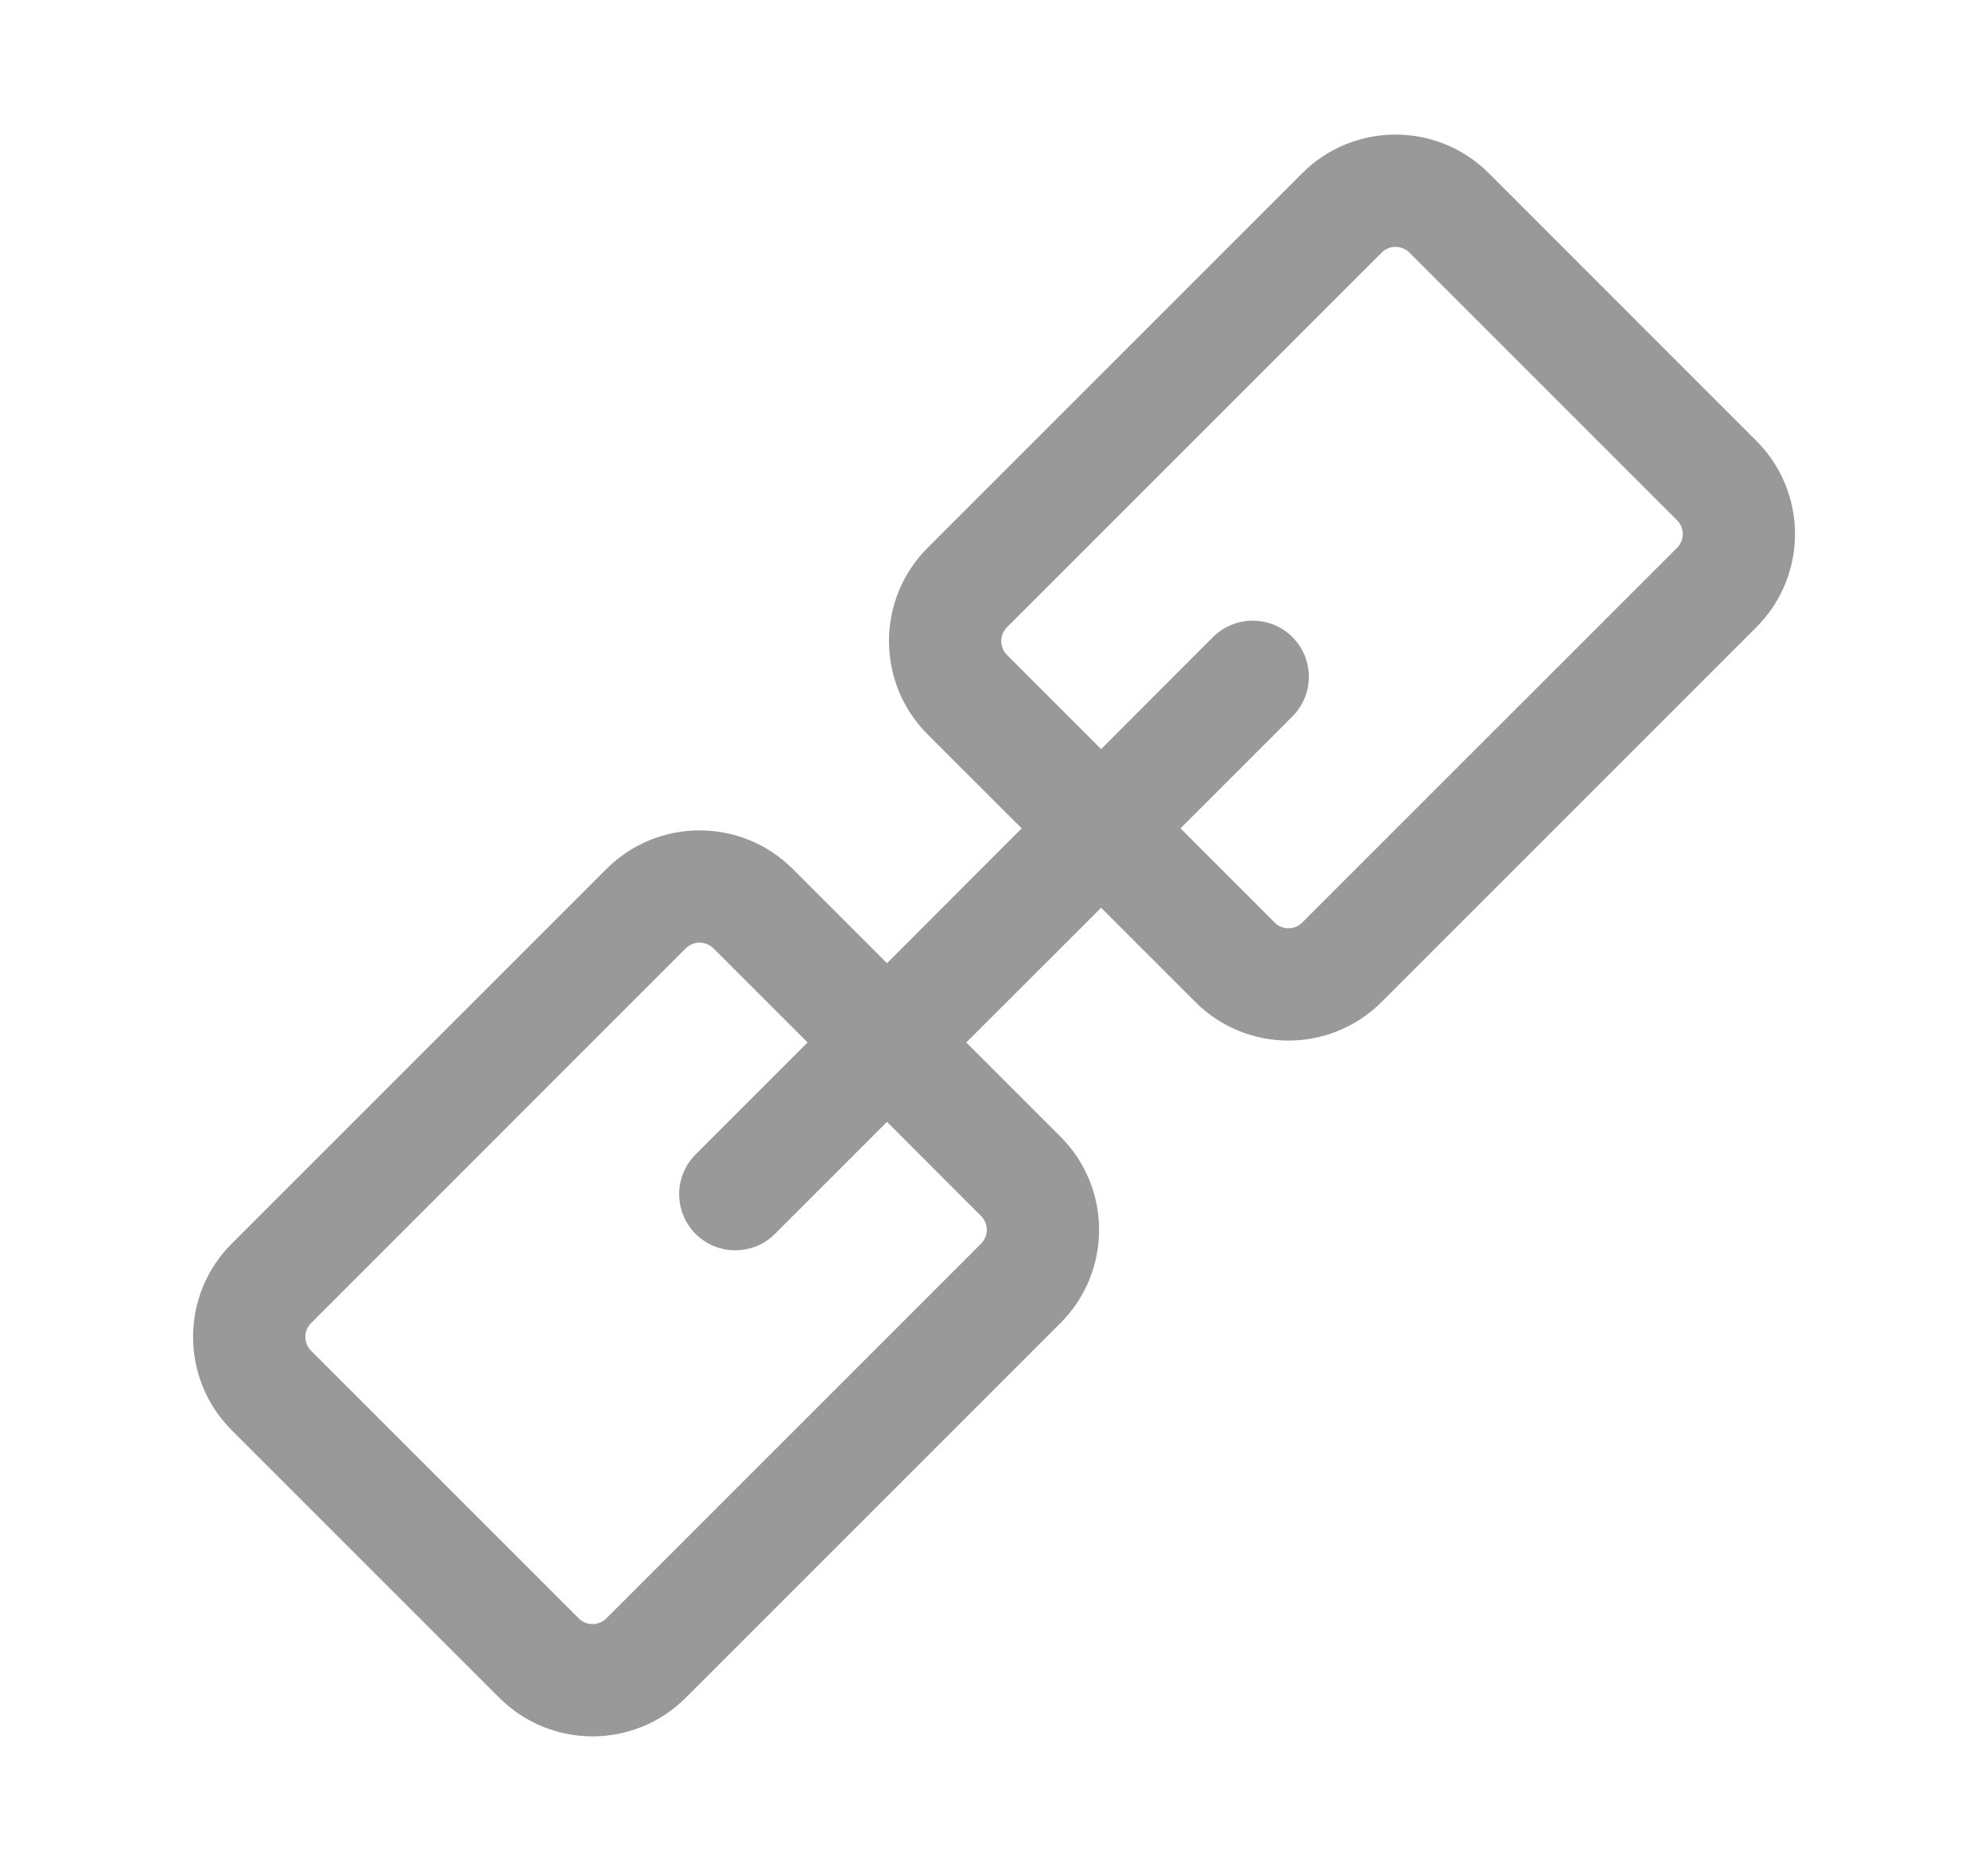 <svg width="17" height="16" viewBox="0 0 17 16" fill="none" xmlns="http://www.w3.org/2000/svg">
<path fill-rule="evenodd" clip-rule="evenodd" d="M12.052 2.16C11.986 2.095 11.88 2.095 11.815 2.16L8.611 5.364C8.546 5.429 8.546 5.535 8.611 5.601L9.416 6.406L10.373 5.448C10.561 5.261 10.864 5.261 11.052 5.448C11.239 5.636 11.239 5.939 11.052 6.127L10.095 7.084L10.9 7.889C10.965 7.955 11.071 7.955 11.136 7.889L14.341 4.685C14.406 4.62 14.406 4.514 14.341 4.449L12.052 2.16ZM9.416 7.763L10.221 8.568C10.661 9.009 11.375 9.009 11.815 8.568L15.019 5.364C15.46 4.924 15.46 4.21 15.019 3.77L12.731 1.481C12.29 1.041 11.576 1.041 11.136 1.481L7.932 4.685C7.492 5.126 7.492 5.839 7.932 6.28L8.737 7.084L7.585 8.237L6.78 7.432C6.339 6.991 5.626 6.991 5.185 7.432L1.981 10.636C1.541 11.076 1.541 11.79 1.981 12.23L4.27 14.519C4.71 14.959 5.424 14.959 5.864 14.519L9.068 11.315C9.509 10.874 9.509 10.161 9.068 9.72L8.263 8.915L9.416 7.763ZM6.906 8.915L5.948 9.873C5.761 10.06 5.761 10.364 5.948 10.552C6.136 10.739 6.44 10.739 6.627 10.552L7.585 9.594L8.389 10.399C8.455 10.464 8.455 10.57 8.389 10.636L5.185 13.84C5.12 13.905 5.014 13.905 4.949 13.84L2.66 11.551C2.595 11.486 2.595 11.38 2.66 11.315L5.864 8.11C5.929 8.045 6.035 8.045 6.101 8.11L6.906 8.915Z" fill="#999999"/>
</svg>
